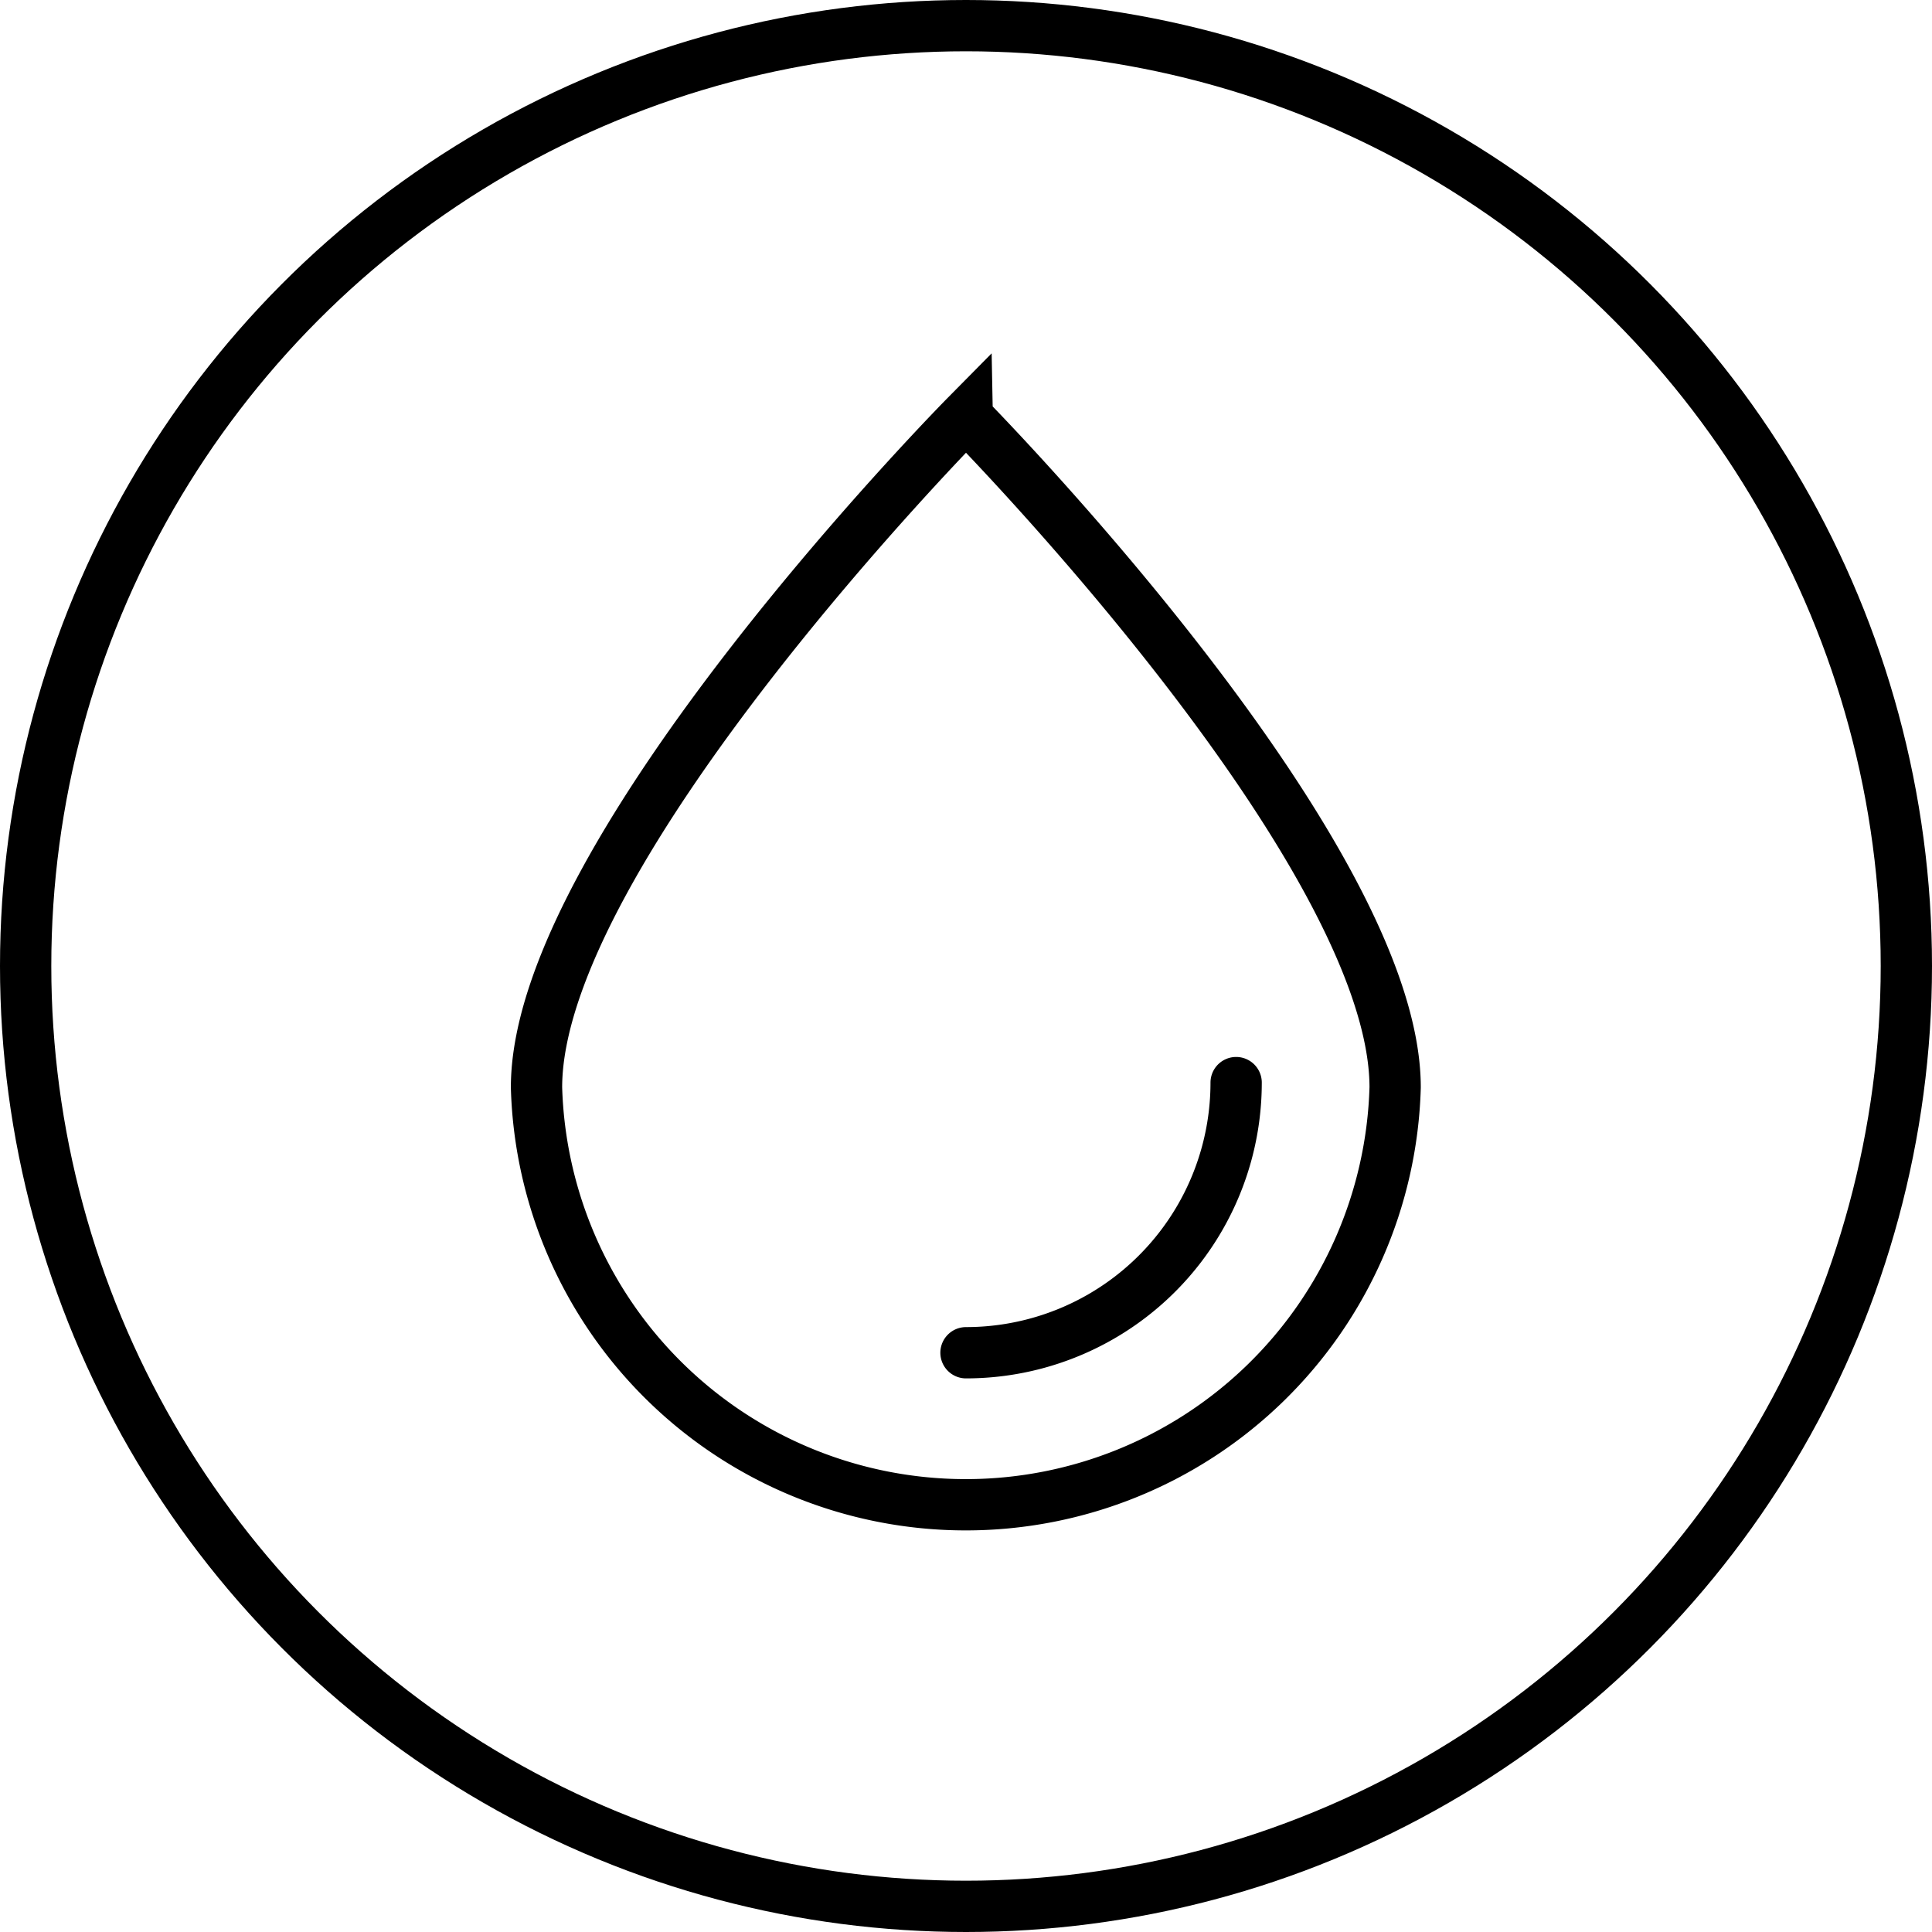 <svg xmlns="http://www.w3.org/2000/svg" viewBox="0 0 56.5 56.5"><defs><style>.cls-1,.cls-2{fill:none;stroke:#000;stroke-miterlimit:10;stroke-width:1.5px;}.cls-2{stroke-linecap:round;}</style></defs><title>Asset 12</title><g id="Layer_2" data-name="Layer 2"><g id="Layer_1-2" data-name="Layer 1"><path class="cls-1" d="M40.8,31.8a12.56,12.56,0,0,1-25.11,0c0-6.93,12.56-19.64,12.56-19.64S40.8,24.86,40.8,31.8Z"/><path class="cls-2" d="M36.15,31.66a7.9,7.9,0,0,1-7.9,7.9"/><circle class="cls-1" cx="28.25" cy="28.25" r="27.5"/></g></g></svg>